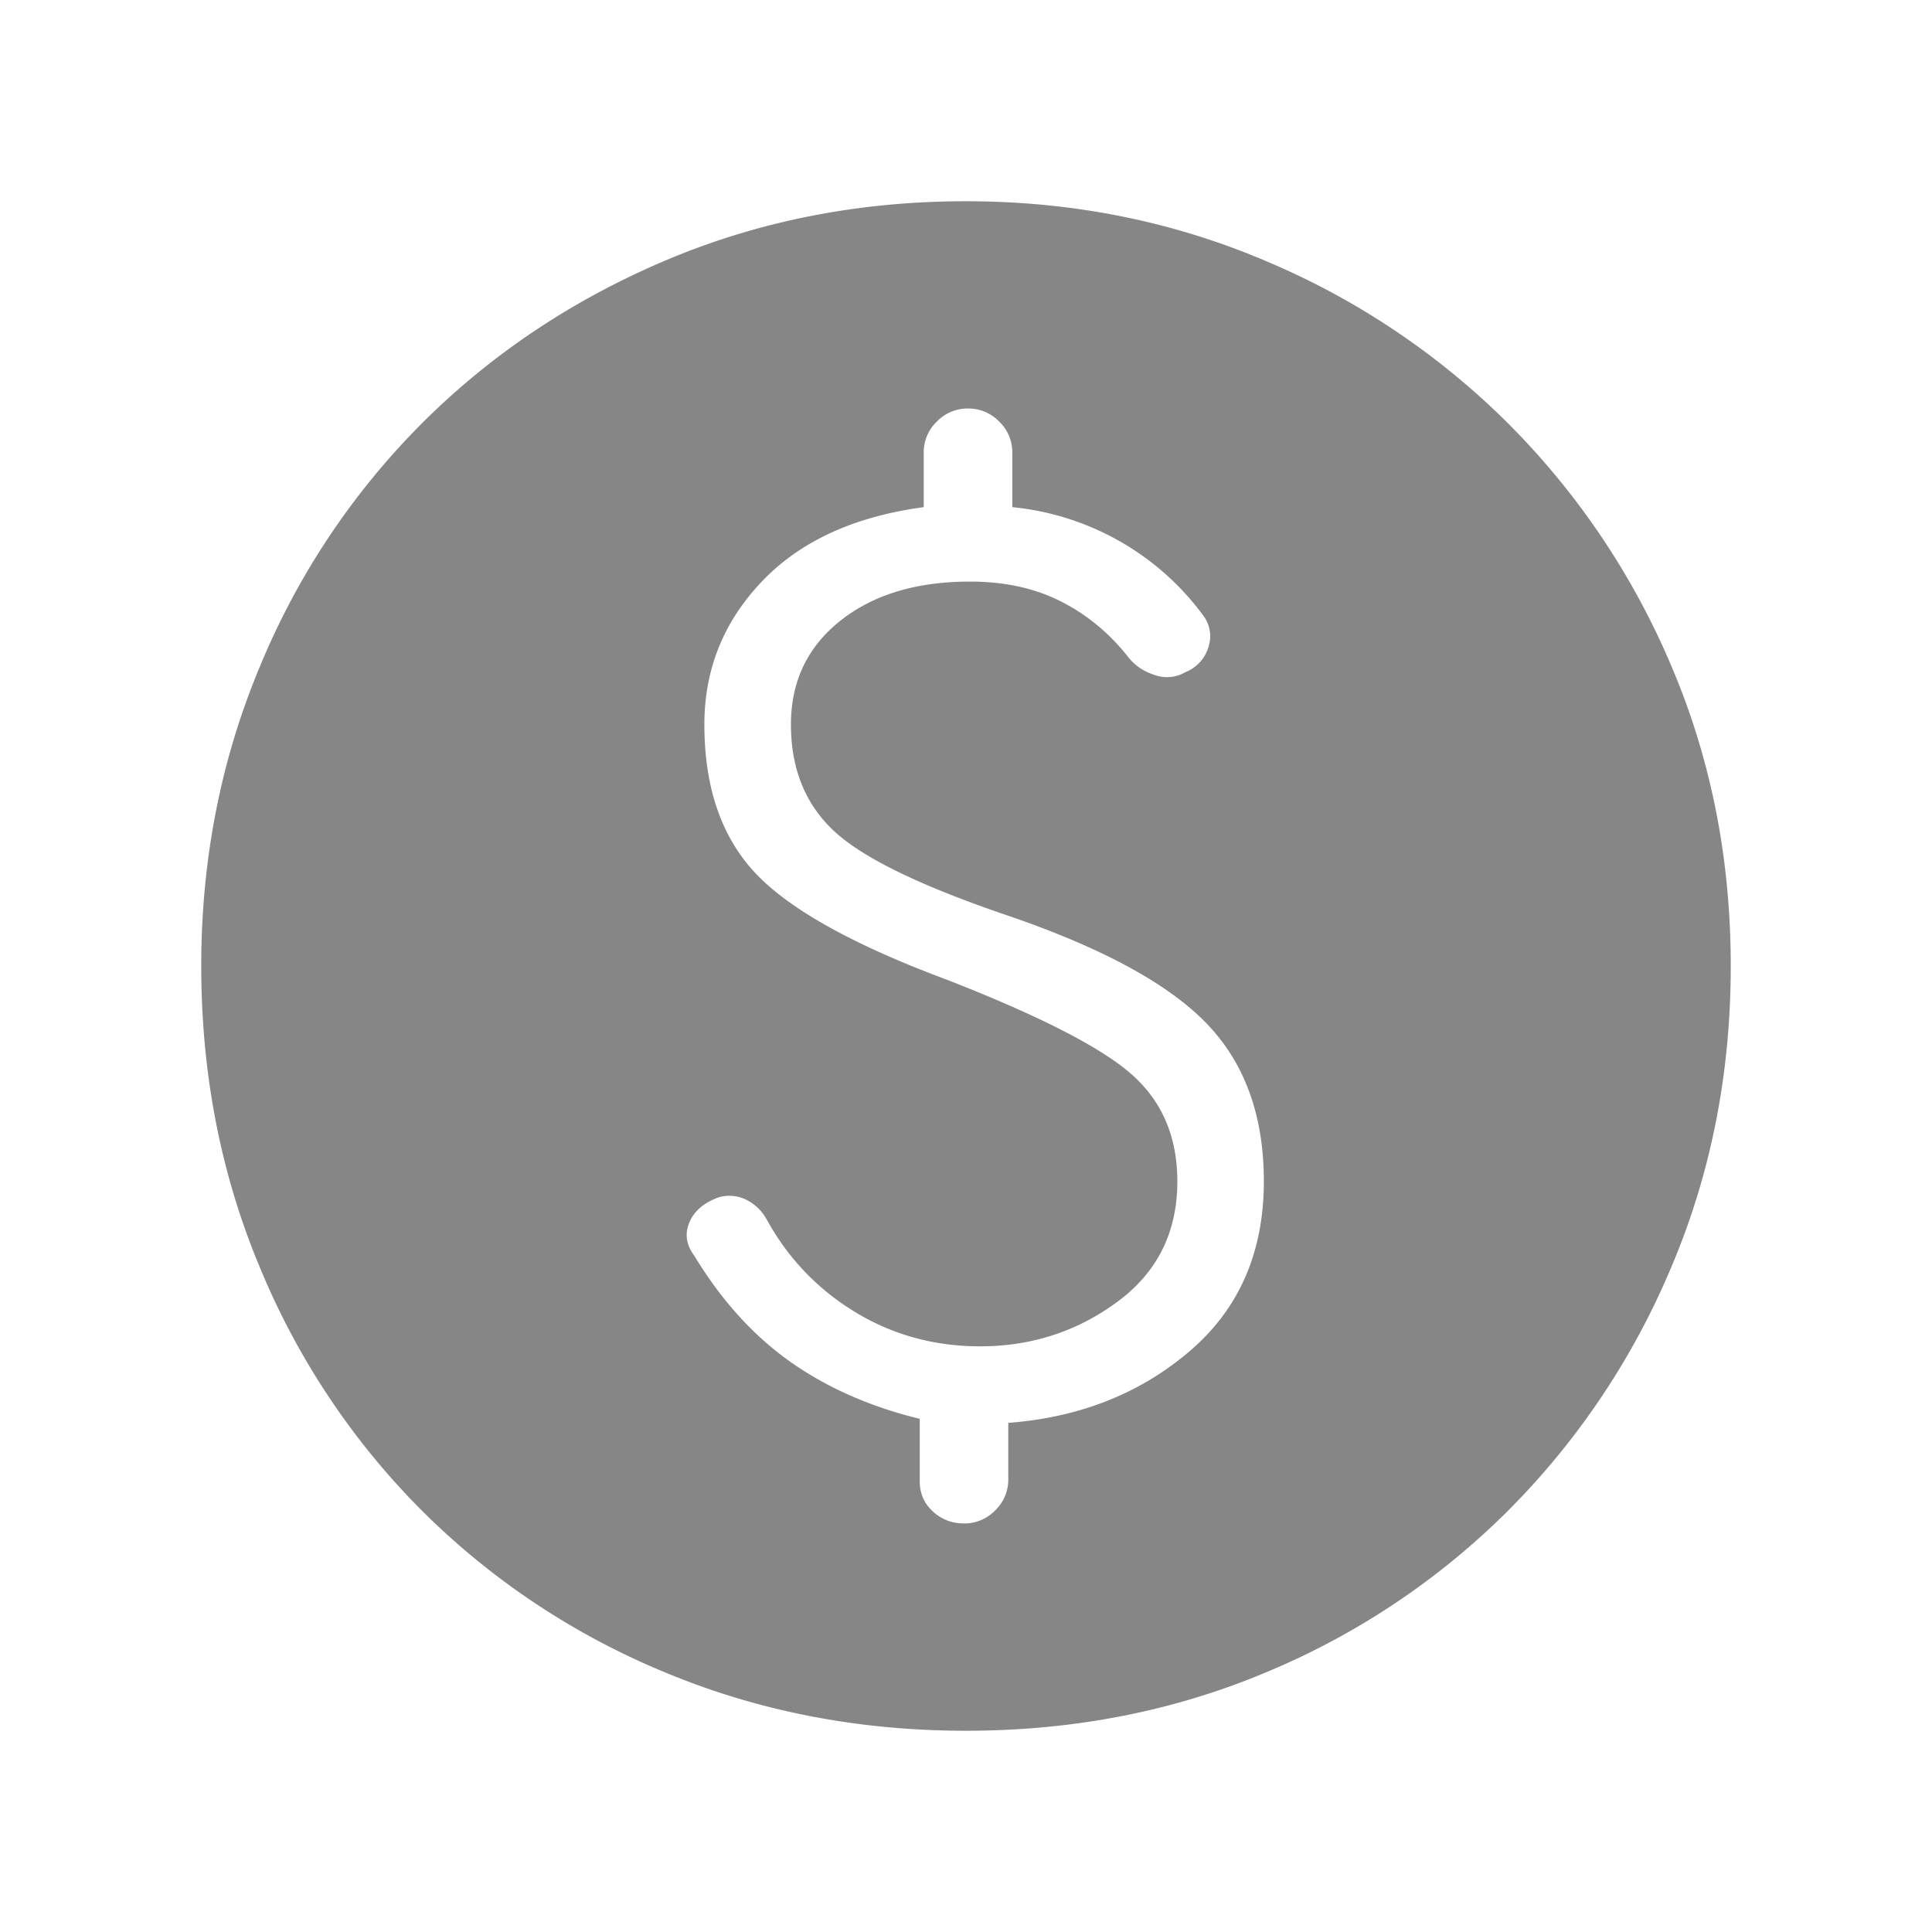 <svg width="36" height="36" fill="none" xmlns="http://www.w3.org/2000/svg"><path d="M17.962 28.387a.794.794 0 00.582-.243.794.794 0 00.244-.581v-1.05c1.325-.1 2.45-.544 3.375-1.332.924-.787 1.387-1.844 1.387-3.169 0-1.224-.356-2.206-1.069-2.943-.712-.738-1.944-1.406-3.694-2.006-1.624-.55-2.706-1.075-3.243-1.575-.538-.5-.806-1.163-.806-1.988 0-.8.306-1.444.918-1.931.613-.488 1.419-.732 2.419-.732.65 0 1.219.126 1.706.376.488.25.907.6 1.257 1.05.125.15.287.256.487.318a.68.68 0 00.563-.056.727.727 0 00.43-.469.64.64 0 00-.093-.581 5.005 5.005 0 00-1.556-1.387 5.043 5.043 0 00-2.006-.638V8.438a.793.793 0 00-.244-.582.794.794 0 00-.581-.244.794.794 0 00-.582.244.793.793 0 00-.244.582V9.45c-1.3.175-2.306.638-3.018 1.388-.713.75-1.069 1.637-1.069 2.662 0 1.175.319 2.1.956 2.775.638.675 1.832 1.338 3.582 1.988 1.724.674 2.868 1.262 3.43 1.762.563.5.845 1.163.845 1.988 0 .95-.375 1.7-1.125 2.25s-1.6.824-2.55.824c-.85 0-1.626-.212-2.326-.637-.7-.425-1.25-1-1.65-1.725a.874.874 0 00-.393-.375.707.707 0 00-.507-.038c-.274.1-.456.257-.543.47-.088.212-.056.418.094.618.5.825 1.093 1.481 1.78 1.969.688.487 1.494.843 2.42 1.069V27.6c0 .225.08.412.243.563.163.15.357.224.581.224zM18 32.25c-2 0-3.869-.363-5.606-1.087a13.93 13.93 0 01-4.538-3.02 13.93 13.93 0 01-3.018-4.537C4.112 21.87 3.75 20 3.75 18c0-1.975.362-3.831 1.088-5.569a13.93 13.93 0 013.018-4.537c1.288-1.288 2.8-2.3 4.538-3.038C14.13 4.12 16 3.75 18 3.75c1.975 0 3.831.369 5.569 1.106a14.18 14.18 0 014.537 3.038 14.237 14.237 0 013.038 4.518C31.88 14.137 32.25 16 32.25 18s-.369 3.869-1.106 5.606a14.181 14.181 0 01-3.038 4.538 13.982 13.982 0 01-4.519 3.019C21.863 31.887 20 32.25 18 32.25z" fill="#868686"/></svg>